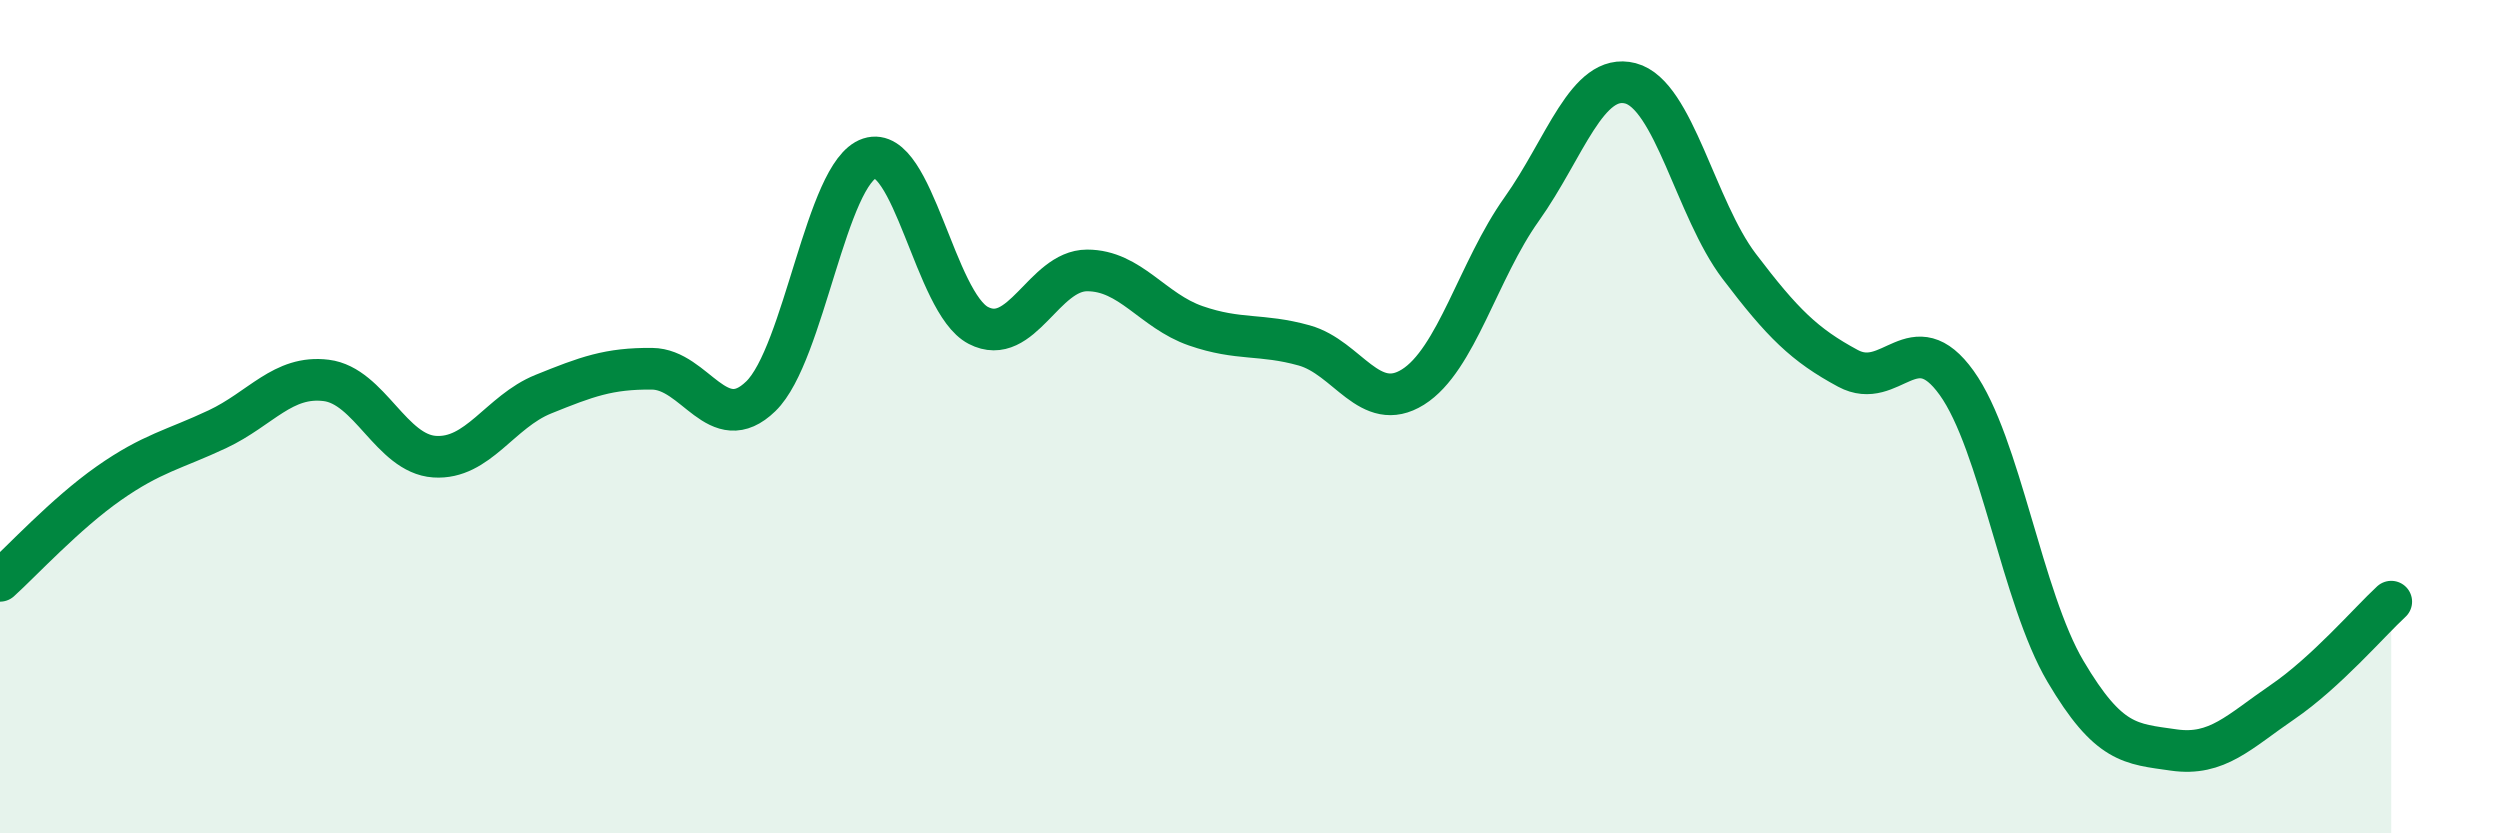 
    <svg width="60" height="20" viewBox="0 0 60 20" xmlns="http://www.w3.org/2000/svg">
      <path
        d="M 0,13.94 C 0.52,13.47 1.57,12.33 2.61,11.6 C 3.65,10.87 4.18,10.79 5.22,10.3 C 6.26,9.81 6.79,9 7.83,9.13 C 8.87,9.26 9.39,10.89 10.43,10.96 C 11.47,11.03 12,9.88 13.04,9.46 C 14.08,9.04 14.61,8.84 15.65,8.85 C 16.69,8.86 17.22,10.52 18.26,9.51 C 19.3,8.5 19.83,4.14 20.87,3.8 C 21.91,3.46 22.44,7.27 23.48,7.81 C 24.52,8.35 25.05,6.49 26.09,6.49 C 27.13,6.49 27.66,7.46 28.7,7.82 C 29.74,8.18 30.26,8 31.3,8.29 C 32.34,8.58 32.87,9.94 33.91,9.29 C 34.95,8.64 35.48,6.48 36.52,5.02 C 37.56,3.56 38.09,1.73 39.13,2 C 40.17,2.27 40.7,5.02 41.74,6.39 C 42.78,7.76 43.31,8.28 44.35,8.84 C 45.39,9.4 45.92,7.74 46.96,9.19 C 48,10.64 48.53,14.35 49.57,16.11 C 50.61,17.87 51.13,17.85 52.17,18 C 53.21,18.15 53.74,17.56 54.78,16.85 C 55.82,16.14 56.87,14.92 57.39,14.44L57.39 20L0 20Z"
        fill="#008740"
        opacity="0.1"
        stroke-linecap="round"
        stroke-linejoin="round"
      />
      <path
        d="M 0,13.94 C 0.52,13.47 1.57,12.33 2.61,11.6 C 3.65,10.87 4.18,10.79 5.22,10.3 C 6.26,9.81 6.79,9 7.83,9.13 C 8.87,9.26 9.39,10.89 10.43,10.96 C 11.47,11.03 12,9.88 13.04,9.46 C 14.08,9.04 14.61,8.84 15.65,8.85 C 16.69,8.86 17.22,10.52 18.26,9.51 C 19.3,8.5 19.83,4.14 20.87,3.8 C 21.91,3.46 22.44,7.27 23.48,7.81 C 24.52,8.35 25.05,6.49 26.09,6.49 C 27.13,6.49 27.66,7.46 28.7,7.82 C 29.74,8.18 30.26,8 31.3,8.29 C 32.34,8.58 32.87,9.94 33.91,9.29 C 34.95,8.64 35.48,6.48 36.52,5.02 C 37.56,3.56 38.09,1.73 39.13,2 C 40.17,2.27 40.7,5.02 41.74,6.39 C 42.78,7.76 43.31,8.28 44.35,8.84 C 45.39,9.4 45.92,7.74 46.96,9.19 C 48,10.64 48.53,14.35 49.57,16.11 C 50.61,17.87 51.13,17.85 52.17,18 C 53.21,18.15 53.74,17.56 54.78,16.85 C 55.82,16.14 56.87,14.92 57.39,14.44"
        stroke="#008740"
        stroke-width="1"
        fill="none"
        stroke-linecap="round"
        stroke-linejoin="round"
      />
    </svg>
  